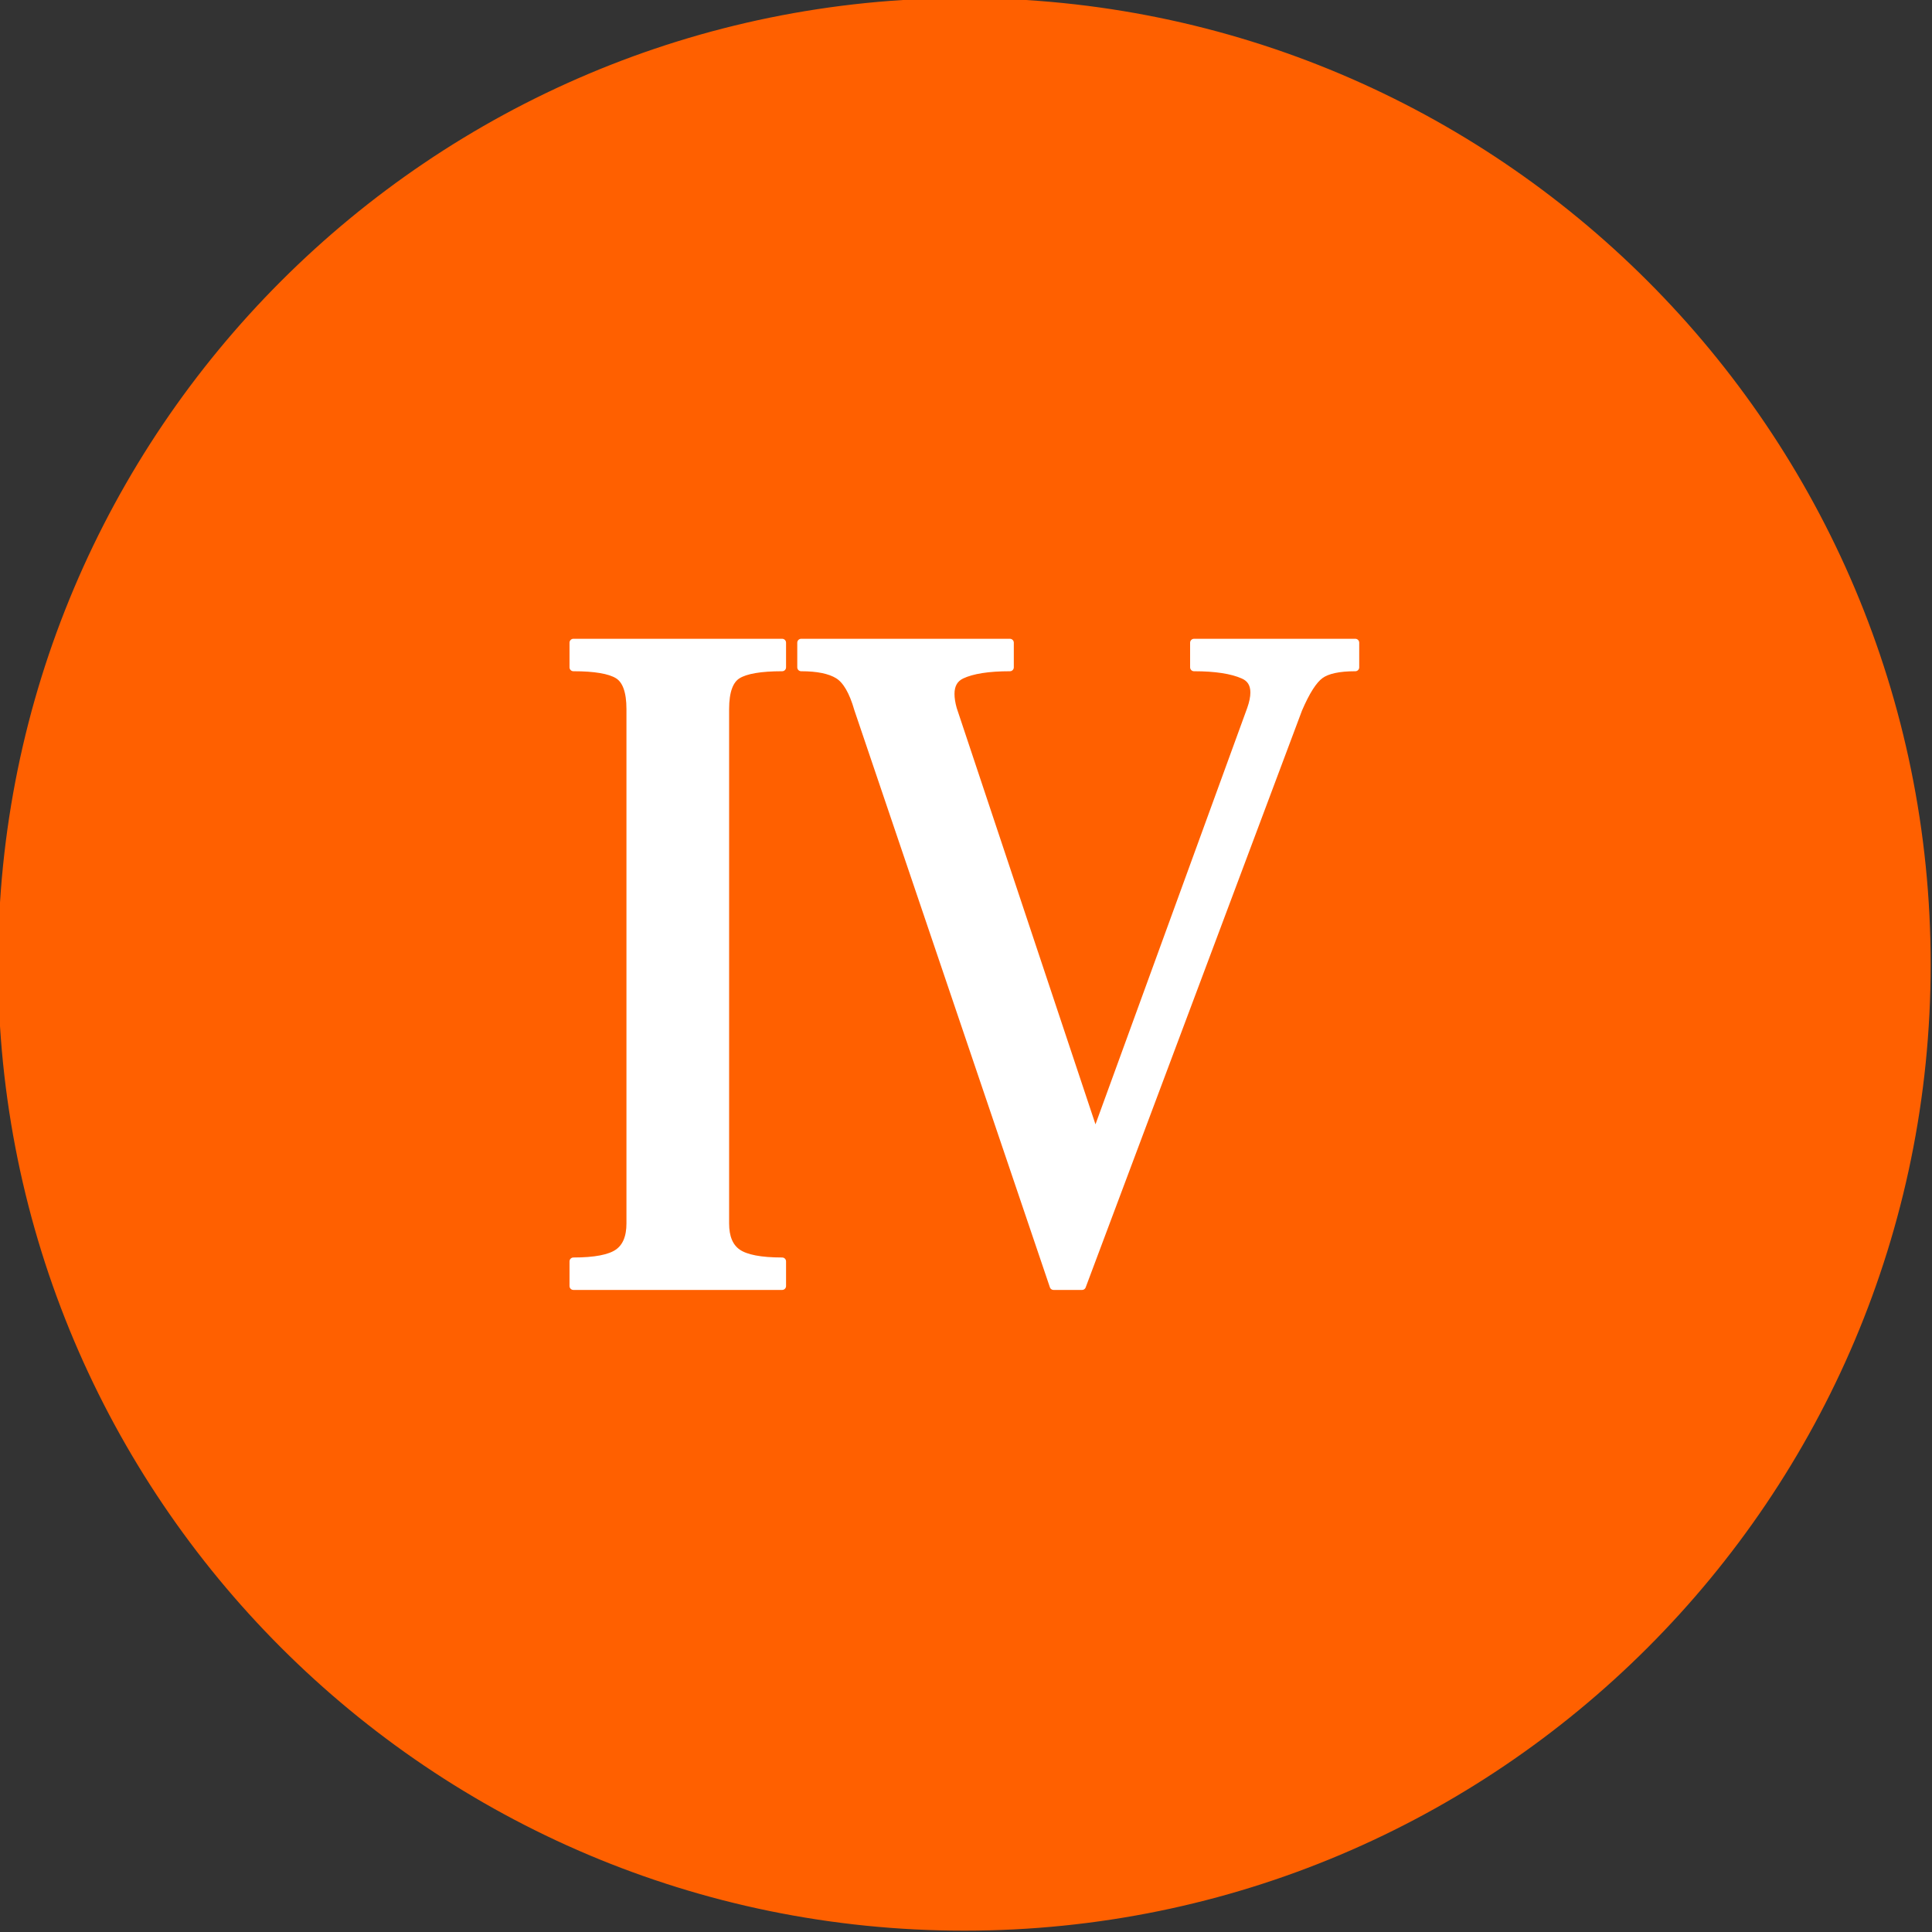 <?xml version="1.0" encoding="UTF-8" standalone="no"?> <svg xmlns="http://www.w3.org/2000/svg" xmlns:xlink="http://www.w3.org/1999/xlink" xmlns:serif="http://www.serif.com/" width="100%" height="100%" viewBox="0 0 497 497" version="1.1" xml:space="preserve" style="fill-rule:evenodd;clip-rule:evenodd;stroke-linejoin:round;stroke-miterlimit:2;"><rect x="0" y="0" width="497" height="497" fill="#333333" stroke="none"/> <path d="M248.082,0.003C111.07,0.003 0,111.061 0,248.085C0,385.085 111.07,496.155 248.082,496.155C385.088,496.155 496.158,385.085 496.158,248.085C496.158,111.061 385.088,0.003 248.082,0.003Z" style="fill:rgb(255,96,0);fill-rule:nonzero;stroke:rgb(255,96,0);stroke-width:1px;"></path> <path d="M189.736,173.625C191.851,172.324 195.675,171.673 201.209,171.673L201.209,165.325L147.506,165.325L147.506,171.673C153.039,171.673 156.863,172.324 158.981,173.625C161.094,174.928 162.153,177.857 162.153,182.413L162.153,314.721C162.153,318.303 161.094,320.824 158.981,322.288C156.864,323.753 153.04,324.485 147.506,324.485L147.506,330.832L201.209,330.832L201.209,324.485C195.676,324.485 191.852,323.753 189.736,322.288C187.619,320.823 186.562,318.303 186.562,314.721L186.562,182.413C186.562,177.858 187.619,174.928 189.736,173.625Z" style="fill:white;fill-rule:nonzero;"></path> <path d="M189.736,173.625C191.851,172.324 195.675,171.673 201.209,171.673L201.209,165.325L147.506,165.325L147.506,171.673C153.039,171.673 156.863,172.324 158.981,173.625C161.094,174.928 162.153,177.857 162.153,182.413L162.153,314.721C162.153,318.303 161.094,320.824 158.981,322.288C156.864,323.753 153.04,324.485 147.506,324.485L147.506,330.832L201.209,330.832L201.209,324.485C195.676,324.485 191.852,323.753 189.736,322.288C187.619,320.823 186.562,318.303 186.562,314.721L186.562,182.413C186.562,177.858 187.619,174.928 189.736,173.625Z" style="fill:none;fill-rule:nonzero;stroke:white;stroke-width:2px;stroke-linecap:round;stroke-miterlimit:10;"></path> <path d="M307.152,165.326L307.152,171.674C312.685,171.674 316.918,172.325 319.847,173.626C321.716,174.441 322.654,175.945 322.654,178.143C322.654,179.364 322.369,180.789 321.799,182.414L281.766,292.264L245.151,182.414C244.741,180.949 244.54,179.649 244.54,178.509C244.54,176.15 245.474,174.523 247.349,173.626C250.113,172.325 254.263,171.674 259.798,171.674L259.798,165.326L206.095,165.326L206.095,171.674C210.324,171.674 213.497,172.325 215.615,173.626C217.73,174.929 219.437,177.858 220.74,182.414L271.027,330.833L278.349,330.833L334.007,182.414C335.96,177.858 337.831,174.929 339.62,173.626C341.411,172.325 344.421,171.674 348.653,171.674L348.653,165.326L307.152,165.326Z" style="fill:white;fill-rule:nonzero;"></path> <path d="M307.152,165.326L307.152,171.674C312.685,171.674 316.918,172.325 319.847,173.626C321.716,174.441 322.654,175.945 322.654,178.143C322.654,179.364 322.369,180.789 321.799,182.414L281.766,292.264L245.151,182.414C244.741,180.949 244.54,179.649 244.54,178.509C244.54,176.15 245.474,174.523 247.349,173.626C250.113,172.325 254.263,171.674 259.798,171.674L259.798,165.326L206.095,165.326L206.095,171.674C210.324,171.674 213.497,172.325 215.615,173.626C217.73,174.929 219.437,177.858 220.74,182.414L271.027,330.833L278.349,330.833L334.007,182.414C335.96,177.858 337.831,174.929 339.62,173.626C341.411,172.325 344.421,171.674 348.653,171.674L348.653,165.326L307.152,165.326Z" style="fill:none;fill-rule:nonzero;stroke:white;stroke-width:2px;stroke-linecap:round;stroke-miterlimit:10;"></path> </svg> 